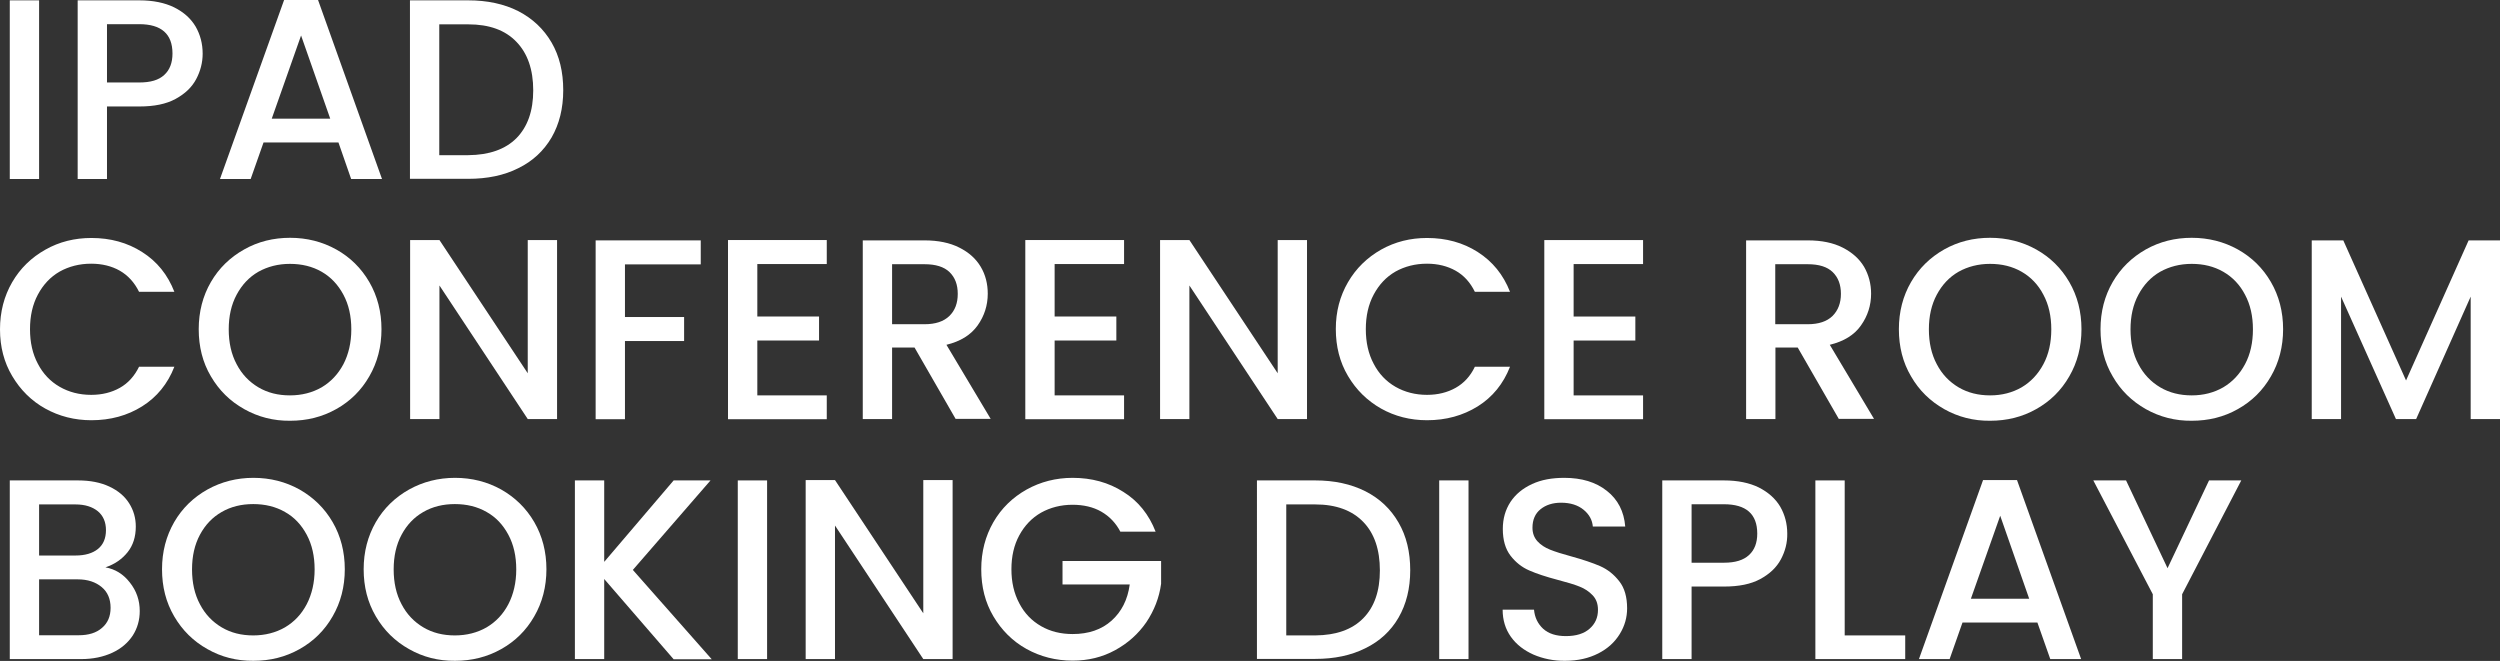 <?xml version="1.0" encoding="utf-8"?>
<!-- Generator: Adobe Illustrator 26.2.1, SVG Export Plug-In . SVG Version: 6.00 Build 0)  -->
<svg version="1.1" id="Ebene_1" xmlns="http://www.w3.org/2000/svg" xmlns:xlink="http://www.w3.org/1999/xlink" x="0px" y="0px"
	 viewBox="0 0 145.81 38.55" style="enable-background:new 0 0 145.81 38.55;" xml:space="preserve">
<rect x="0" y="0" width="145.81" height="38.55" fill="#333333" stroke="none"/>
<style type="text/css">
	.st0{fill:#FFFFFF;}
</style>
<g>
	<path class="st0" d="M2.28,0.02v10.42H0.57V0.02H2.28z"/>
	<path class="st0" d="M11.44,4.62c-0.25,0.47-0.65,0.85-1.2,1.15S8.99,6.21,8.13,6.21H6.24v4.23H4.53V0.02h3.6
		c0.8,0,1.48,0.14,2.03,0.41c0.56,0.28,0.97,0.65,1.25,1.12c0.27,0.47,0.41,1,0.41,1.58C11.82,3.65,11.69,4.15,11.44,4.62z
		 M9.58,4.37c0.32-0.29,0.48-0.71,0.48-1.25c0-1.14-0.65-1.71-1.94-1.71H6.24v3.4h1.89C8.78,4.81,9.26,4.67,9.58,4.37z"/>
	<path class="st0" d="M19.74,8.31h-4.37l-0.75,2.13h-1.79L16.57,0h1.98l3.73,10.44h-1.8L19.74,8.31z M19.26,6.92l-1.7-4.85
		l-1.71,4.85H19.26z"/>
	<path class="st0" d="M30.23,0.65c0.83,0.43,1.48,1.04,1.94,1.83s0.68,1.72,0.68,2.78s-0.23,1.98-0.68,2.76
		c-0.46,0.78-1.1,1.38-1.94,1.79c-0.83,0.42-1.81,0.62-2.92,0.62h-3.4V0.02h3.4C28.42,0.02,29.4,0.23,30.23,0.65z M30.12,8.06
		c0.65-0.66,0.98-1.59,0.98-2.79c0-1.21-0.33-2.16-0.98-2.83c-0.65-0.68-1.58-1.02-2.81-1.02h-1.69v7.63h1.69
		C28.53,9.04,29.47,8.71,30.12,8.06z"/>
	<path class="st0" d="M0.71,16.46c0.47-0.81,1.12-1.44,1.94-1.9c0.81-0.46,1.71-0.68,2.68-0.68c1.11,0,2.1,0.27,2.96,0.82
		c0.87,0.55,1.49,1.32,1.88,2.32H8.11c-0.27-0.55-0.65-0.96-1.12-1.23s-1.04-0.41-1.67-0.41c-0.69,0-1.3,0.16-1.84,0.46
		c-0.54,0.31-0.96,0.76-1.27,1.34c-0.31,0.58-0.46,1.25-0.46,2.02s0.15,1.44,0.46,2.02c0.3,0.58,0.73,1.03,1.27,1.34
		c0.54,0.31,1.15,0.47,1.84,0.47c0.63,0,1.19-0.14,1.67-0.41c0.48-0.27,0.85-0.68,1.12-1.23h2.06c-0.39,1-1.02,1.77-1.88,2.31
		c-0.86,0.54-1.85,0.81-2.96,0.81c-0.98,0-1.88-0.23-2.69-0.68s-1.45-1.09-1.93-1.9C0.24,21.14,0,20.23,0,19.21
		S0.24,17.27,0.71,16.46z"/>
	<path class="st0" d="M14.24,23.86c-0.82-0.46-1.46-1.09-1.94-1.91c-0.48-0.81-0.71-1.73-0.71-2.75s0.24-1.94,0.71-2.75
		c0.47-0.81,1.12-1.44,1.94-1.9c0.81-0.46,1.71-0.68,2.68-0.68c0.98,0,1.88,0.23,2.69,0.68s1.46,1.09,1.93,1.9
		c0.47,0.81,0.71,1.73,0.71,2.75s-0.24,1.94-0.71,2.75c-0.47,0.82-1.11,1.45-1.93,1.91s-1.71,0.68-2.69,0.68
		C15.95,24.55,15.06,24.32,14.24,23.86z M18.76,22.59c0.54-0.32,0.96-0.77,1.27-1.35c0.3-0.58,0.46-1.26,0.46-2.03
		s-0.15-1.44-0.46-2.02c-0.31-0.58-0.73-1.03-1.27-1.34c-0.54-0.31-1.16-0.46-1.85-0.46s-1.3,0.16-1.84,0.46
		c-0.54,0.31-0.96,0.76-1.27,1.34c-0.31,0.58-0.46,1.25-0.46,2.02s0.15,1.45,0.46,2.03c0.3,0.58,0.73,1.03,1.27,1.35
		s1.15,0.47,1.84,0.47S18.22,22.9,18.76,22.59z"/>
	<path class="st0" d="M32.49,24.44h-1.71l-5.15-7.79v7.79h-1.71V14h1.71l5.15,7.77V14h1.71V24.44z"/>
	<path class="st0" d="M40.87,14.02v1.4h-4.42v3.07h3.45v1.4h-3.45v4.56h-1.71V14.02H40.87z"/>
	<path class="st0" d="M44.17,15.4v3.06h3.6v1.4h-3.6v3.2h4.05v1.39h-5.76V14h5.76v1.4H44.17z"/>
	<path class="st0" d="M55.74,24.44l-2.4-4.17h-1.31v4.17h-1.71V14.02h3.6c0.8,0,1.48,0.14,2.03,0.42c0.56,0.28,0.97,0.65,1.25,1.12
		s0.41,1,0.41,1.57c0,0.68-0.2,1.3-0.59,1.85c-0.4,0.56-1,0.93-1.82,1.13l2.58,4.32H55.74z M52.03,18.91h1.89
		c0.64,0,1.12-0.16,1.45-0.48c0.33-0.32,0.49-0.75,0.49-1.29s-0.16-0.96-0.48-1.27c-0.32-0.31-0.81-0.46-1.46-0.46h-1.89V18.91z"/>
	<path class="st0" d="M61.51,15.4v3.06h3.6v1.4h-3.6v3.2h4.05v1.39H59.8V14h5.76v1.4H61.51z"/>
	<path class="st0" d="M76.23,24.44h-1.71l-5.15-7.79v7.79h-1.71V14h1.71l5.15,7.77V14h1.71V24.44z"/>
	<path class="st0" d="M78.62,16.46c0.47-0.81,1.12-1.44,1.93-1.9c0.82-0.46,1.71-0.68,2.68-0.68c1.11,0,2.1,0.27,2.96,0.82
		c0.86,0.55,1.49,1.32,1.88,2.32h-2.05c-0.27-0.55-0.64-0.96-1.12-1.23c-0.48-0.27-1.04-0.41-1.67-0.41c-0.69,0-1.3,0.16-1.84,0.46
		c-0.54,0.31-0.96,0.76-1.27,1.34c-0.31,0.58-0.46,1.25-0.46,2.02s0.15,1.44,0.46,2.02c0.3,0.58,0.73,1.03,1.27,1.34
		c0.54,0.31,1.16,0.47,1.84,0.47c0.63,0,1.19-0.14,1.67-0.41c0.48-0.27,0.86-0.68,1.12-1.23h2.05c-0.39,1-1.02,1.77-1.88,2.31
		c-0.87,0.54-1.85,0.81-2.96,0.81c-0.98,0-1.88-0.23-2.68-0.68c-0.81-0.46-1.45-1.09-1.93-1.9c-0.48-0.81-0.71-1.72-0.71-2.74
		S78.15,17.27,78.62,16.46z"/>
	<path class="st0" d="M91.78,15.4v3.06h3.6v1.4h-3.6v3.2h4.05v1.39h-5.76V14h5.76v1.4H91.78z"/>
	<path class="st0" d="M107.25,24.44l-2.4-4.17h-1.3v4.17h-1.71V14.02h3.6c0.8,0,1.48,0.14,2.03,0.42c0.55,0.28,0.97,0.65,1.25,1.12
		c0.27,0.47,0.41,1,0.41,1.57c0,0.68-0.2,1.3-0.59,1.85c-0.39,0.56-1,0.93-1.82,1.13l2.58,4.32H107.25z M103.54,18.91h1.89
		c0.64,0,1.12-0.16,1.45-0.48c0.32-0.32,0.49-0.75,0.49-1.29s-0.16-0.96-0.48-1.27c-0.32-0.31-0.8-0.46-1.46-0.46h-1.89V18.91z"/>
	<path class="st0" d="M113.39,23.86c-0.81-0.46-1.46-1.09-1.93-1.91c-0.48-0.81-0.71-1.73-0.71-2.75s0.24-1.94,0.71-2.75
		c0.47-0.81,1.12-1.44,1.93-1.9c0.82-0.46,1.71-0.68,2.68-0.68c0.98,0,1.88,0.23,2.69,0.68c0.82,0.46,1.46,1.09,1.93,1.9
		s0.71,1.73,0.71,2.75s-0.24,1.94-0.71,2.75c-0.47,0.82-1.11,1.45-1.93,1.91c-0.81,0.46-1.71,0.68-2.69,0.68
		C115.1,24.55,114.21,24.32,113.39,23.86z M117.91,22.59c0.54-0.32,0.96-0.77,1.27-1.35c0.31-0.58,0.46-1.26,0.46-2.03
		s-0.15-1.44-0.46-2.02c-0.3-0.58-0.73-1.03-1.27-1.34c-0.54-0.31-1.15-0.46-1.84-0.46c-0.69,0-1.3,0.16-1.84,0.46
		c-0.54,0.31-0.96,0.76-1.27,1.34c-0.31,0.58-0.46,1.25-0.46,2.02s0.15,1.45,0.46,2.03c0.3,0.58,0.73,1.03,1.27,1.35
		s1.16,0.47,1.84,0.47C116.76,23.06,117.37,22.9,117.91,22.59z"/>
	<path class="st0" d="M125.15,23.86c-0.81-0.46-1.46-1.09-1.93-1.91c-0.48-0.81-0.71-1.73-0.71-2.75s0.24-1.94,0.71-2.75
		c0.47-0.81,1.12-1.44,1.93-1.9c0.82-0.46,1.71-0.68,2.68-0.68c0.98,0,1.88,0.23,2.69,0.68c0.82,0.46,1.46,1.09,1.93,1.9
		s0.71,1.73,0.71,2.75s-0.24,1.94-0.71,2.75c-0.47,0.82-1.11,1.45-1.93,1.91c-0.81,0.46-1.71,0.68-2.69,0.68
		C126.86,24.55,125.97,24.32,125.15,23.86z M129.67,22.59c0.54-0.32,0.96-0.77,1.27-1.35c0.31-0.58,0.46-1.26,0.46-2.03
		s-0.15-1.44-0.46-2.02c-0.3-0.58-0.73-1.03-1.27-1.34c-0.54-0.31-1.15-0.46-1.84-0.46c-0.69,0-1.3,0.16-1.84,0.46
		c-0.54,0.31-0.96,0.76-1.27,1.34c-0.31,0.58-0.46,1.25-0.46,2.02s0.15,1.45,0.46,2.03c0.3,0.58,0.73,1.03,1.27,1.35
		s1.16,0.47,1.84,0.47C128.52,23.06,129.13,22.9,129.67,22.59z"/>
	<path class="st0" d="M145.81,14.02v10.42h-1.71V17.3l-3.18,7.14h-1.18l-3.2-7.14v7.14h-1.71V14.02h1.84l3.66,8.17l3.65-8.17H145.81
		z"/>
	<path class="st0" d="M7.57,33.97c0.39,0.49,0.58,1.04,0.58,1.67c0,0.53-0.14,1.01-0.41,1.43c-0.28,0.42-0.67,0.76-1.19,1
		s-1.12,0.37-1.81,0.37H0.57V28.02h3.98c0.71,0,1.32,0.12,1.83,0.36c0.51,0.24,0.89,0.56,1.15,0.97c0.26,0.41,0.39,0.86,0.39,1.36
		c0,0.6-0.16,1.1-0.48,1.5c-0.32,0.4-0.75,0.7-1.29,0.88C6.71,33.19,7.19,33.48,7.57,33.97z M2.28,32.4H4.4c0.56,0,1-0.13,1.31-0.38
		c0.31-0.25,0.47-0.62,0.47-1.1c0-0.47-0.16-0.84-0.47-1.1c-0.32-0.26-0.75-0.4-1.31-0.4H2.28V32.4z M5.95,36.62
		c0.33-0.28,0.5-0.67,0.5-1.17c0-0.51-0.17-0.92-0.52-1.21s-0.81-0.45-1.4-0.45H2.28v3.26h2.31C5.17,37.05,5.62,36.91,5.95,36.62z"
		/>
	<path class="st0" d="M12.1,37.86c-0.82-0.46-1.46-1.09-1.94-1.91c-0.48-0.82-0.71-1.73-0.71-2.75c0-1.02,0.24-1.93,0.71-2.75
		c0.47-0.81,1.12-1.44,1.94-1.9c0.81-0.45,1.71-0.68,2.68-0.68c0.98,0,1.88,0.23,2.69,0.68c0.81,0.46,1.46,1.09,1.93,1.9
		c0.47,0.81,0.71,1.73,0.71,2.75c0,1.02-0.24,1.94-0.71,2.75c-0.47,0.82-1.11,1.45-1.93,1.91s-1.71,0.68-2.69,0.68
		C13.8,38.55,12.91,38.32,12.1,37.86z M16.62,36.59c0.54-0.32,0.96-0.76,1.27-1.35c0.3-0.58,0.46-1.26,0.46-2.03
		c0-0.77-0.15-1.44-0.46-2.02c-0.31-0.58-0.73-1.03-1.27-1.33c-0.54-0.31-1.16-0.46-1.85-0.46s-1.3,0.15-1.84,0.46
		c-0.54,0.31-0.96,0.75-1.27,1.33c-0.31,0.58-0.46,1.25-0.46,2.02c0,0.77,0.15,1.45,0.46,2.03c0.3,0.58,0.73,1.03,1.27,1.35
		s1.15,0.47,1.84,0.47S16.08,36.9,16.62,36.59z"/>
	<path class="st0" d="M23.86,37.86c-0.82-0.46-1.46-1.09-1.94-1.91c-0.48-0.82-0.71-1.73-0.71-2.75c0-1.02,0.24-1.93,0.71-2.75
		c0.47-0.81,1.12-1.44,1.94-1.9c0.81-0.45,1.71-0.68,2.68-0.68c0.98,0,1.88,0.23,2.69,0.68c0.81,0.46,1.46,1.09,1.93,1.9
		c0.47,0.81,0.71,1.73,0.71,2.75c0,1.02-0.24,1.94-0.71,2.75c-0.47,0.82-1.11,1.45-1.93,1.91s-1.71,0.68-2.69,0.68
		C25.56,38.55,24.67,38.32,23.86,37.86z M28.38,36.59c0.54-0.32,0.96-0.76,1.27-1.35c0.3-0.58,0.46-1.26,0.46-2.03
		c0-0.77-0.15-1.44-0.46-2.02c-0.31-0.58-0.73-1.03-1.27-1.33c-0.54-0.31-1.16-0.46-1.85-0.46s-1.3,0.15-1.84,0.46
		c-0.54,0.31-0.96,0.75-1.27,1.33c-0.31,0.58-0.46,1.25-0.46,2.02c0,0.77,0.15,1.45,0.46,2.03c0.3,0.58,0.73,1.03,1.27,1.35
		s1.15,0.47,1.84,0.47S27.84,36.9,28.38,36.59z"/>
	<path class="st0" d="M39.28,38.44l-4.04-4.67v4.67h-1.71V28.02h1.71v4.75l4.05-4.75h2.15l-4.53,5.22l4.6,5.21H39.28z"/>
	<path class="st0" d="M44.74,28.02v10.42h-1.71V28.02H44.74z"/>
	<path class="st0" d="M55.56,38.44h-1.71l-5.15-7.79v7.79h-1.71V28h1.71l5.15,7.77V28h1.71V38.44z"/>
	<path class="st0" d="M65.35,31.02c-0.27-0.52-0.65-0.91-1.12-1.18s-1.04-0.4-1.67-0.4c-0.69,0-1.3,0.16-1.84,0.46
		c-0.54,0.31-0.96,0.75-1.27,1.32c-0.31,0.57-0.46,1.23-0.46,1.98s0.15,1.41,0.46,1.99c0.3,0.58,0.73,1.02,1.27,1.33
		s1.15,0.46,1.84,0.46c0.93,0,1.69-0.26,2.27-0.78c0.58-0.52,0.94-1.22,1.06-2.11h-3.92v-1.37h5.75v1.33
		c-0.11,0.81-0.4,1.55-0.86,2.24c-0.47,0.68-1.07,1.22-1.82,1.63s-1.57,0.61-2.48,0.61c-0.98,0-1.88-0.23-2.69-0.68
		s-1.45-1.09-1.93-1.9c-0.48-0.81-0.71-1.72-0.71-2.75c0-1.02,0.24-1.93,0.71-2.75c0.47-0.81,1.12-1.44,1.94-1.9
		c0.81-0.45,1.71-0.68,2.68-0.68c1.11,0,2.1,0.27,2.96,0.82c0.87,0.54,1.49,1.32,1.88,2.32H65.35z"/>
	<path class="st0" d="M79.63,28.65c0.83,0.42,1.48,1.03,1.94,1.83c0.46,0.79,0.68,1.72,0.68,2.78s-0.23,1.98-0.68,2.76
		s-1.1,1.38-1.94,1.79c-0.84,0.42-1.81,0.62-2.92,0.62h-3.4V28.02h3.4C77.82,28.02,78.79,28.23,79.63,28.65z M79.51,36.06
		c0.65-0.66,0.97-1.59,0.97-2.79c0-1.21-0.32-2.16-0.97-2.83s-1.58-1.02-2.8-1.02h-1.69v7.64h1.69
		C77.93,37.05,78.86,36.72,79.51,36.06z"/>
	<path class="st0" d="M85.65,28.02v10.42h-1.71V28.02H85.65z"/>
	<path class="st0" d="M89.44,38.18c-0.56-0.25-1-0.59-1.32-1.04c-0.32-0.45-0.48-0.98-0.48-1.58h1.83c0.04,0.45,0.22,0.82,0.53,1.11
		c0.32,0.29,0.76,0.43,1.33,0.43c0.59,0,1.05-0.14,1.38-0.43c0.33-0.29,0.49-0.65,0.49-1.1c0-0.35-0.1-0.63-0.31-0.85
		c-0.21-0.22-0.46-0.39-0.77-0.51c-0.3-0.12-0.73-0.25-1.27-0.39c-0.68-0.18-1.23-0.36-1.66-0.55c-0.42-0.18-0.79-0.47-1.09-0.86
		c-0.3-0.39-0.45-0.91-0.45-1.56c0-0.6,0.15-1.12,0.45-1.58c0.3-0.45,0.72-0.79,1.26-1.04s1.16-0.36,1.88-0.36
		c1.01,0,1.84,0.25,2.48,0.76c0.64,0.5,1,1.2,1.07,2.08h-1.89c-0.03-0.38-0.21-0.71-0.54-0.98c-0.33-0.27-0.77-0.41-1.31-0.41
		c-0.49,0-0.89,0.13-1.2,0.38c-0.31,0.25-0.47,0.61-0.47,1.08c0,0.32,0.1,0.58,0.29,0.79s0.44,0.37,0.74,0.49s0.71,0.25,1.23,0.39
		c0.69,0.19,1.25,0.38,1.69,0.57c0.43,0.19,0.8,0.48,1.11,0.88c0.31,0.39,0.46,0.92,0.46,1.58c0,0.53-0.14,1.03-0.43,1.5
		c-0.29,0.47-0.7,0.85-1.25,1.13s-1.19,0.43-1.93,0.43C90.63,38.55,90,38.42,89.44,38.18z"/>
	<path class="st0" d="M103.87,32.62c-0.25,0.47-0.65,0.85-1.2,1.15c-0.55,0.3-1.25,0.44-2.12,0.44h-1.89v4.23h-1.71V28.02h3.6
		c0.8,0,1.48,0.14,2.03,0.41c0.55,0.28,0.97,0.65,1.25,1.12c0.27,0.47,0.41,1,0.41,1.57C104.25,31.65,104.12,32.15,103.87,32.62z
		 M102.01,32.37c0.32-0.29,0.48-0.71,0.48-1.25c0-1.14-0.65-1.71-1.94-1.71h-1.89v3.41h1.89C101.21,32.82,101.69,32.67,102.01,32.37
		z"/>
	<path class="st0" d="M107.59,37.06h3.53v1.38h-5.24V28.02h1.71V37.06z"/>
	<path class="st0" d="M118.83,36.31h-4.37l-0.75,2.13h-1.79L115.66,28h1.98l3.74,10.44h-1.8L118.83,36.31z M118.35,34.92l-1.69-4.84
		l-1.71,4.84H118.35z"/>
	<path class="st0" d="M130.72,28.02l-3.45,6.64v3.78h-1.71v-3.78l-3.47-6.64H124l2.42,5.12l2.42-5.12H130.72z"/>
</g>
</svg>
